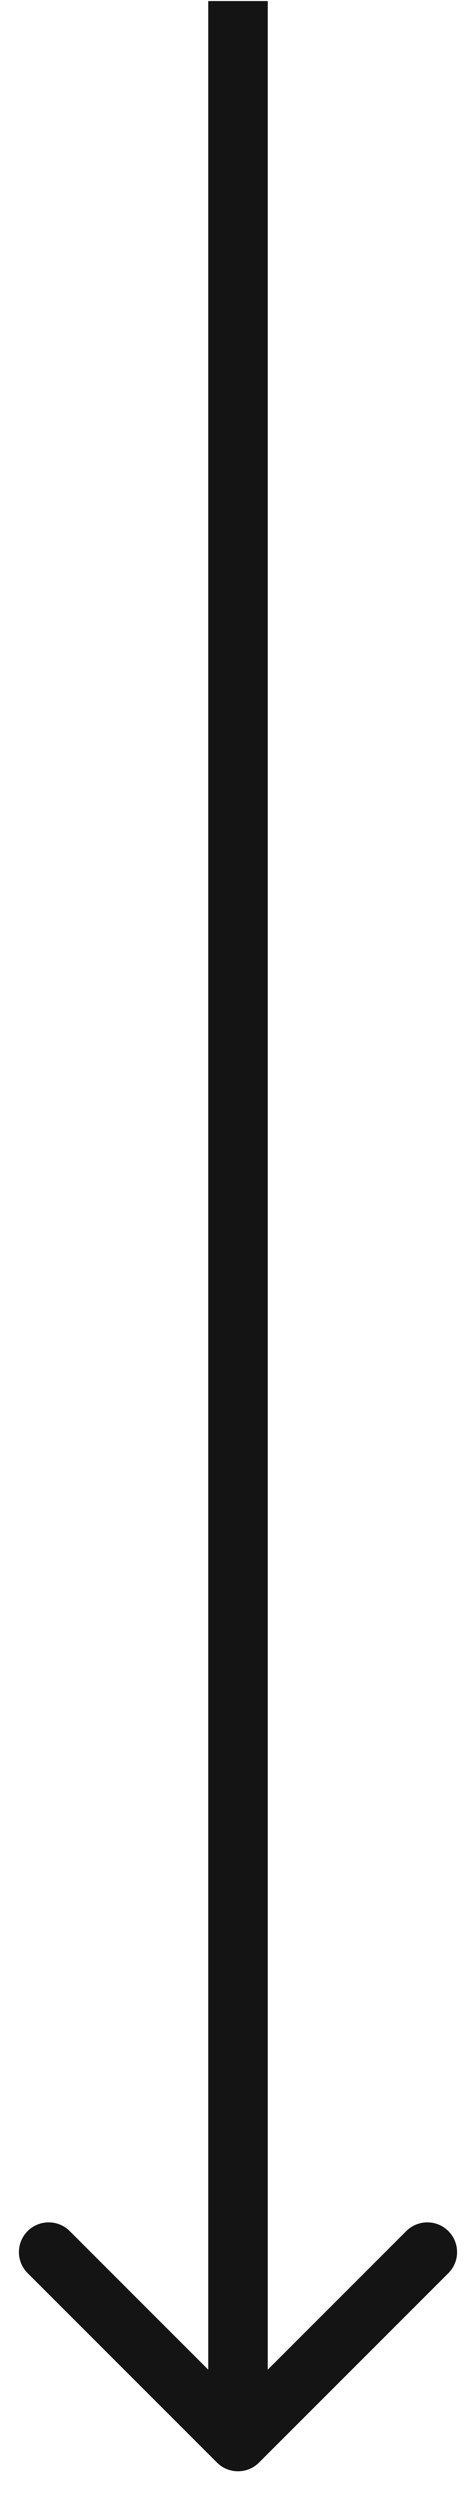 <svg width="16" height="84" viewBox="0 0 16 84" fill="none" xmlns="http://www.w3.org/2000/svg">
<path d="M7.293 82.742C7.683 83.133 8.317 83.133 8.707 82.742L15.071 76.378C15.462 75.988 15.462 75.355 15.071 74.964C14.681 74.574 14.047 74.574 13.657 74.964L8 80.621L2.343 74.964C1.953 74.574 1.319 74.574 0.929 74.964C0.538 75.355 0.538 75.988 0.929 76.378L7.293 82.742ZM7 0.035L7 82.035L9 82.035L9 0.035L7 0.035Z" fill="#141414"/>
</svg>
